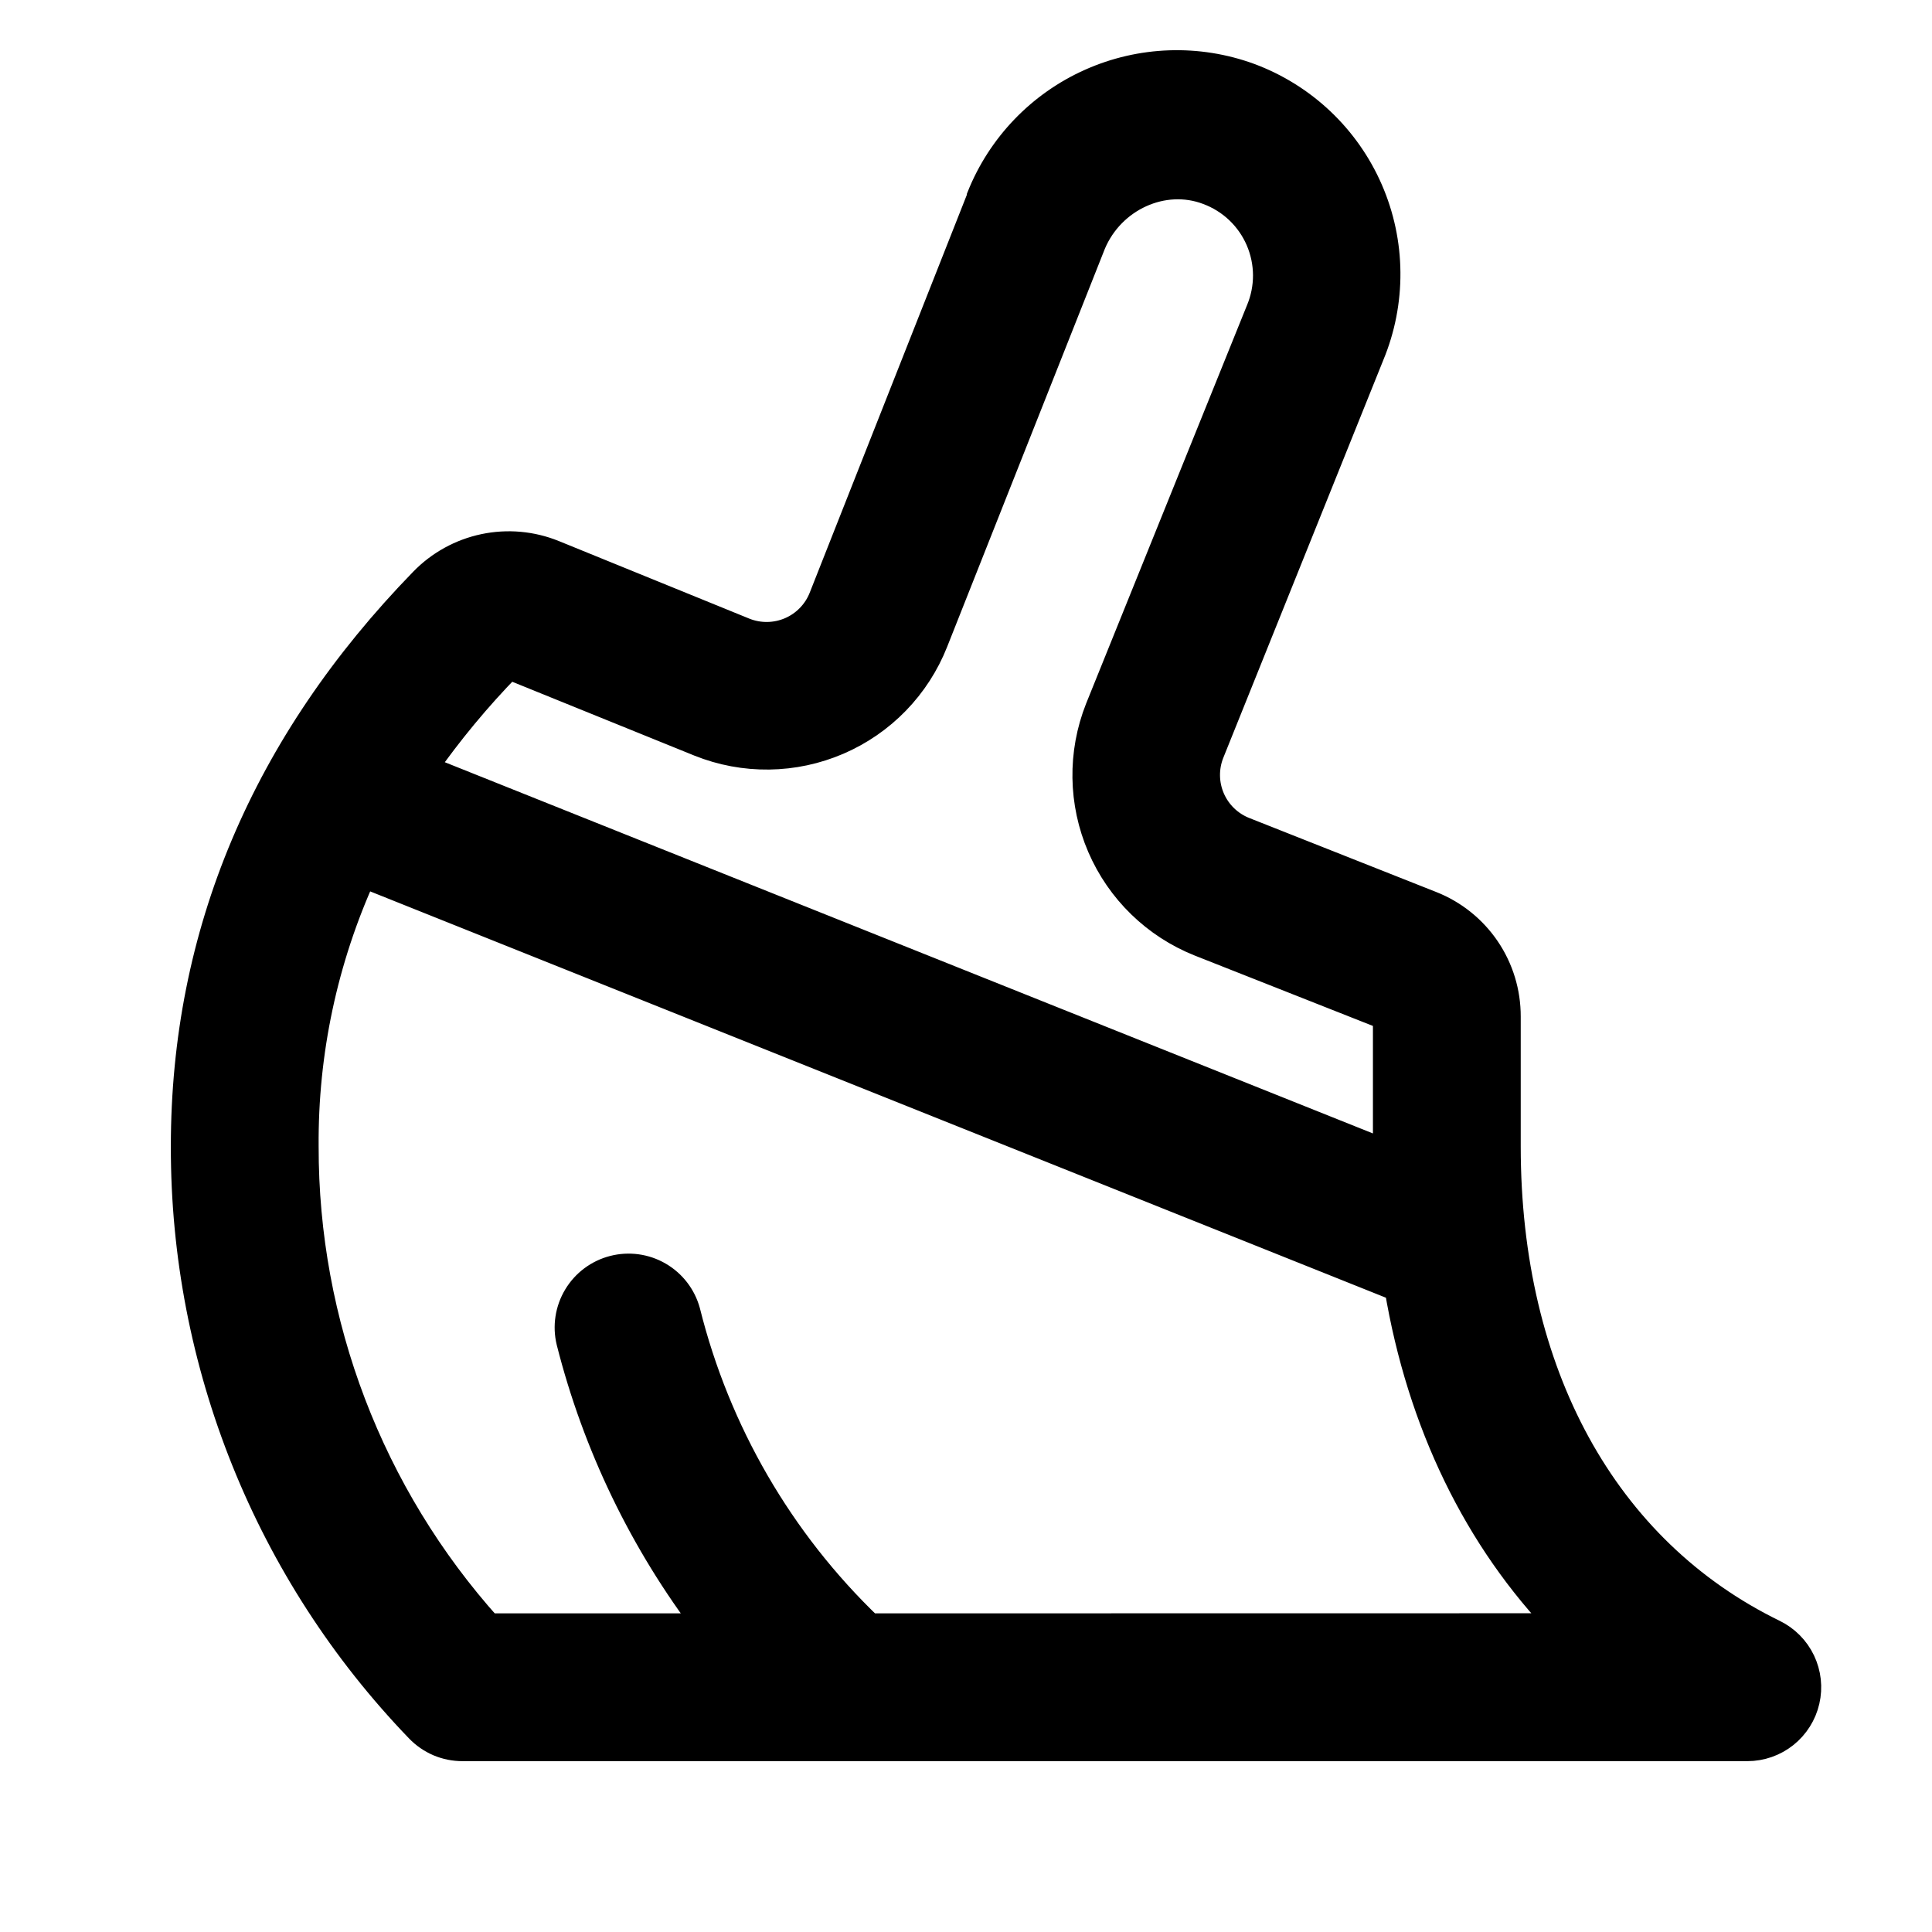 <svg width="56" height="56" viewBox="0 0 56 56" fill="none" xmlns="http://www.w3.org/2000/svg">
<path d="M51.41 47.34C46.498 44.945 43.679 39.81 43.679 33.229V29.465C43.681 28.767 43.473 28.085 43.081 27.507C42.689 26.93 42.132 26.483 41.482 26.227L36.058 24.08C35.631 23.909 35.289 23.577 35.106 23.155C34.923 22.733 34.915 22.256 35.082 21.828L39.725 10.287C40.04 9.529 40.199 8.716 40.192 7.895C40.186 7.075 40.013 6.264 39.686 5.512C39.359 4.76 38.883 4.081 38.287 3.517C37.691 2.953 36.988 2.515 36.219 2.229C34.721 1.68 33.068 1.737 31.611 2.388C30.155 3.038 29.009 4.231 28.418 5.713C28.417 5.722 28.417 5.731 28.418 5.74L23.841 17.329C23.671 17.758 23.337 18.102 22.914 18.285C22.49 18.468 22.012 18.476 21.582 18.307L16.047 16.053C15.409 15.794 14.708 15.732 14.034 15.874C13.36 16.016 12.744 16.356 12.264 16.85C7.678 21.565 5.352 27.074 5.352 33.226C5.34 39.522 7.775 45.576 12.142 50.11C12.306 50.281 12.503 50.417 12.72 50.51C12.938 50.602 13.173 50.649 13.41 50.648H50.648C51.042 50.648 51.424 50.514 51.732 50.269C52.04 50.023 52.256 49.681 52.344 49.297C52.433 48.913 52.388 48.511 52.219 48.156C52.049 47.8 51.764 47.513 51.41 47.34ZM14.747 19.289L20.28 21.532C20.919 21.788 21.602 21.915 22.29 21.906C22.978 21.897 23.657 21.752 24.289 21.48C24.921 21.208 25.493 20.814 25.972 20.32C26.451 19.826 26.828 19.243 27.081 18.603L31.654 7.061C32.212 5.731 33.717 5.043 35.014 5.537C35.345 5.66 35.648 5.848 35.904 6.091C36.16 6.334 36.364 6.626 36.504 6.95C36.644 7.274 36.717 7.623 36.719 7.976C36.72 8.329 36.65 8.679 36.513 9.004L31.852 20.544C31.342 21.831 31.364 23.268 31.912 24.539C32.46 25.811 33.491 26.812 34.777 27.325L40.195 29.465V33.226C40.195 33.298 40.195 33.37 40.195 33.444L12.271 22.275C13.013 21.214 13.841 20.215 14.747 19.289ZM25.2 47.164C22.606 44.676 20.768 41.505 19.899 38.017C19.778 37.576 19.488 37.2 19.092 36.971C18.697 36.742 18.227 36.678 17.784 36.792C17.341 36.906 16.96 37.19 16.725 37.583C16.49 37.975 16.418 38.444 16.526 38.888C17.286 41.889 18.646 44.704 20.524 47.164H14.159C10.723 43.336 8.827 38.37 8.836 33.226C8.815 30.501 9.39 27.804 10.52 25.323L40.528 37.327C41.182 41.247 42.828 44.618 45.295 47.161L25.2 47.164Z" fill="black" stroke="black" stroke-width="0.8"/>
</svg>
